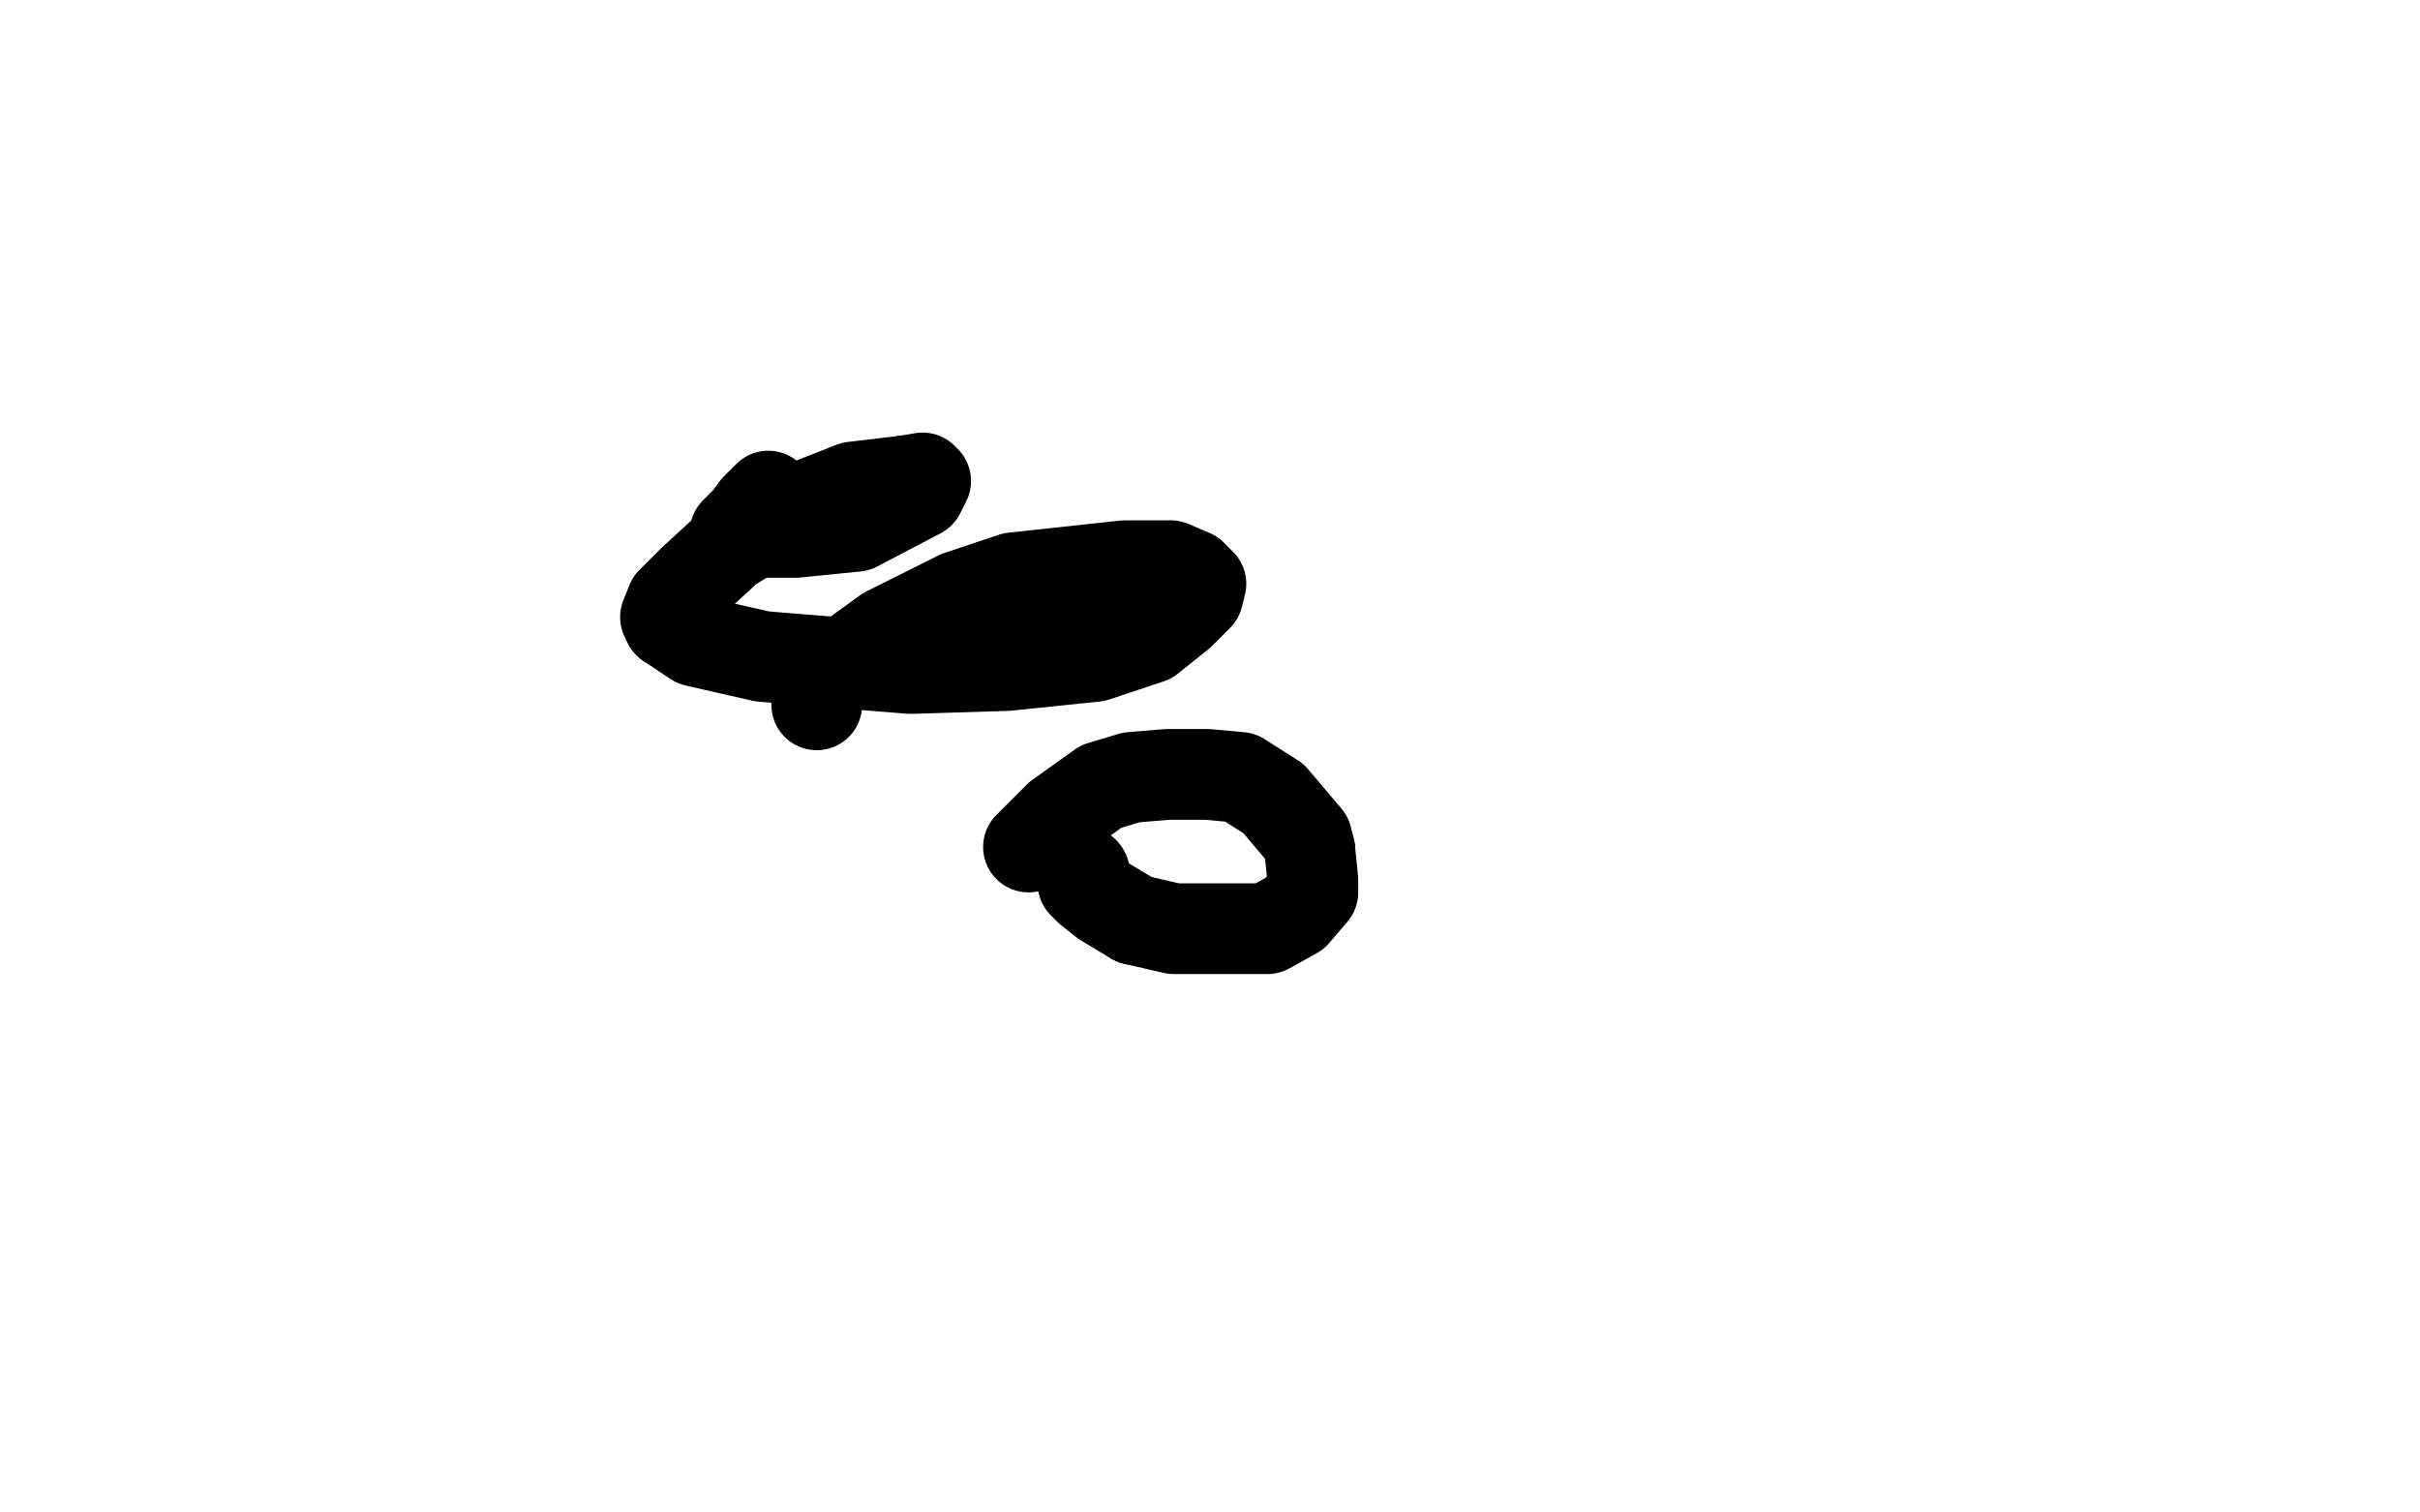 <?xml version="1.0" standalone="no"?>
<!DOCTYPE svg PUBLIC "-//W3C//DTD SVG 1.1//EN"
"http://www.w3.org/Graphics/SVG/1.1/DTD/svg11.dtd">

<svg width="800" height="500" version="1.1" xmlns="http://www.w3.org/2000/svg" xmlns:xlink="http://www.w3.org/1999/xlink" style="stroke-antialiasing: false"><desc>This SVG has been created on https://colorillo.com/</desc><rect x='0' y='0' width='800' height='500' style='fill: rgb(255,255,255); stroke-width:0' /><polyline points="340,280 341,279 341,279 342,278 342,278 343,277 343,277 346,274 346,274 350,270 350,270 357,265 357,265 364,260 364,260 374,257 374,257 386,256 399,256 410,257 421,264 432,277 433,281" style="fill: none; stroke: #000000; stroke-width: 30; stroke-linejoin: round; stroke-linecap: round; stroke-antialiasing: false; stroke-antialias: 0; opacity: 1.0"/>
<polyline points="375,304 365,298 360,294 358,292 358,291 358,289 358,288" style="fill: none; stroke: #000000; stroke-width: 30; stroke-linejoin: round; stroke-linecap: round; stroke-antialiasing: false; stroke-antialias: 0; opacity: 1.0"/>
<polyline points="433,281 434,291 434,295 428,302 419,307 405,307 388,307 375,304" style="fill: none; stroke: #000000; stroke-width: 30; stroke-linejoin: round; stroke-linecap: round; stroke-antialiasing: false; stroke-antialias: 0; opacity: 1.0"/>
<circle cx="358.5" cy="288.5" r="15" style="fill: #000000; stroke-antialiasing: false; stroke-antialias: 0; opacity: 1.0"/>
<polyline points="270,233 270,230 270,230 273,225 273,225 276,222 276,222 282,217 282,217 293,209 293,209 317,197 317,197 335,191 335,191 372,187 387,187 394,190 397,193 396,197 390,203 380,211 362,217 333,220 301,221 252,217 230,212 221,206" style="fill: none; stroke: #000000; stroke-width: 30; stroke-linejoin: round; stroke-linecap: round; stroke-antialiasing: false; stroke-antialias: 0; opacity: 1.0"/>
<polyline points="299,159 305,158 306,159 304,163 283,174 263,176 250,176 243,176 244,175 247,172 250,168 254,164" style="fill: none; stroke: #000000; stroke-width: 30; stroke-linejoin: round; stroke-linecap: round; stroke-antialiasing: false; stroke-antialias: 0; opacity: 1.0"/>
<polyline points="221,206 220,204 222,199 229,192 241,181 259,170 282,161 299,159" style="fill: none; stroke: #000000; stroke-width: 30; stroke-linejoin: round; stroke-linecap: round; stroke-antialiasing: false; stroke-antialias: 0; opacity: 1.0"/>
</svg>
